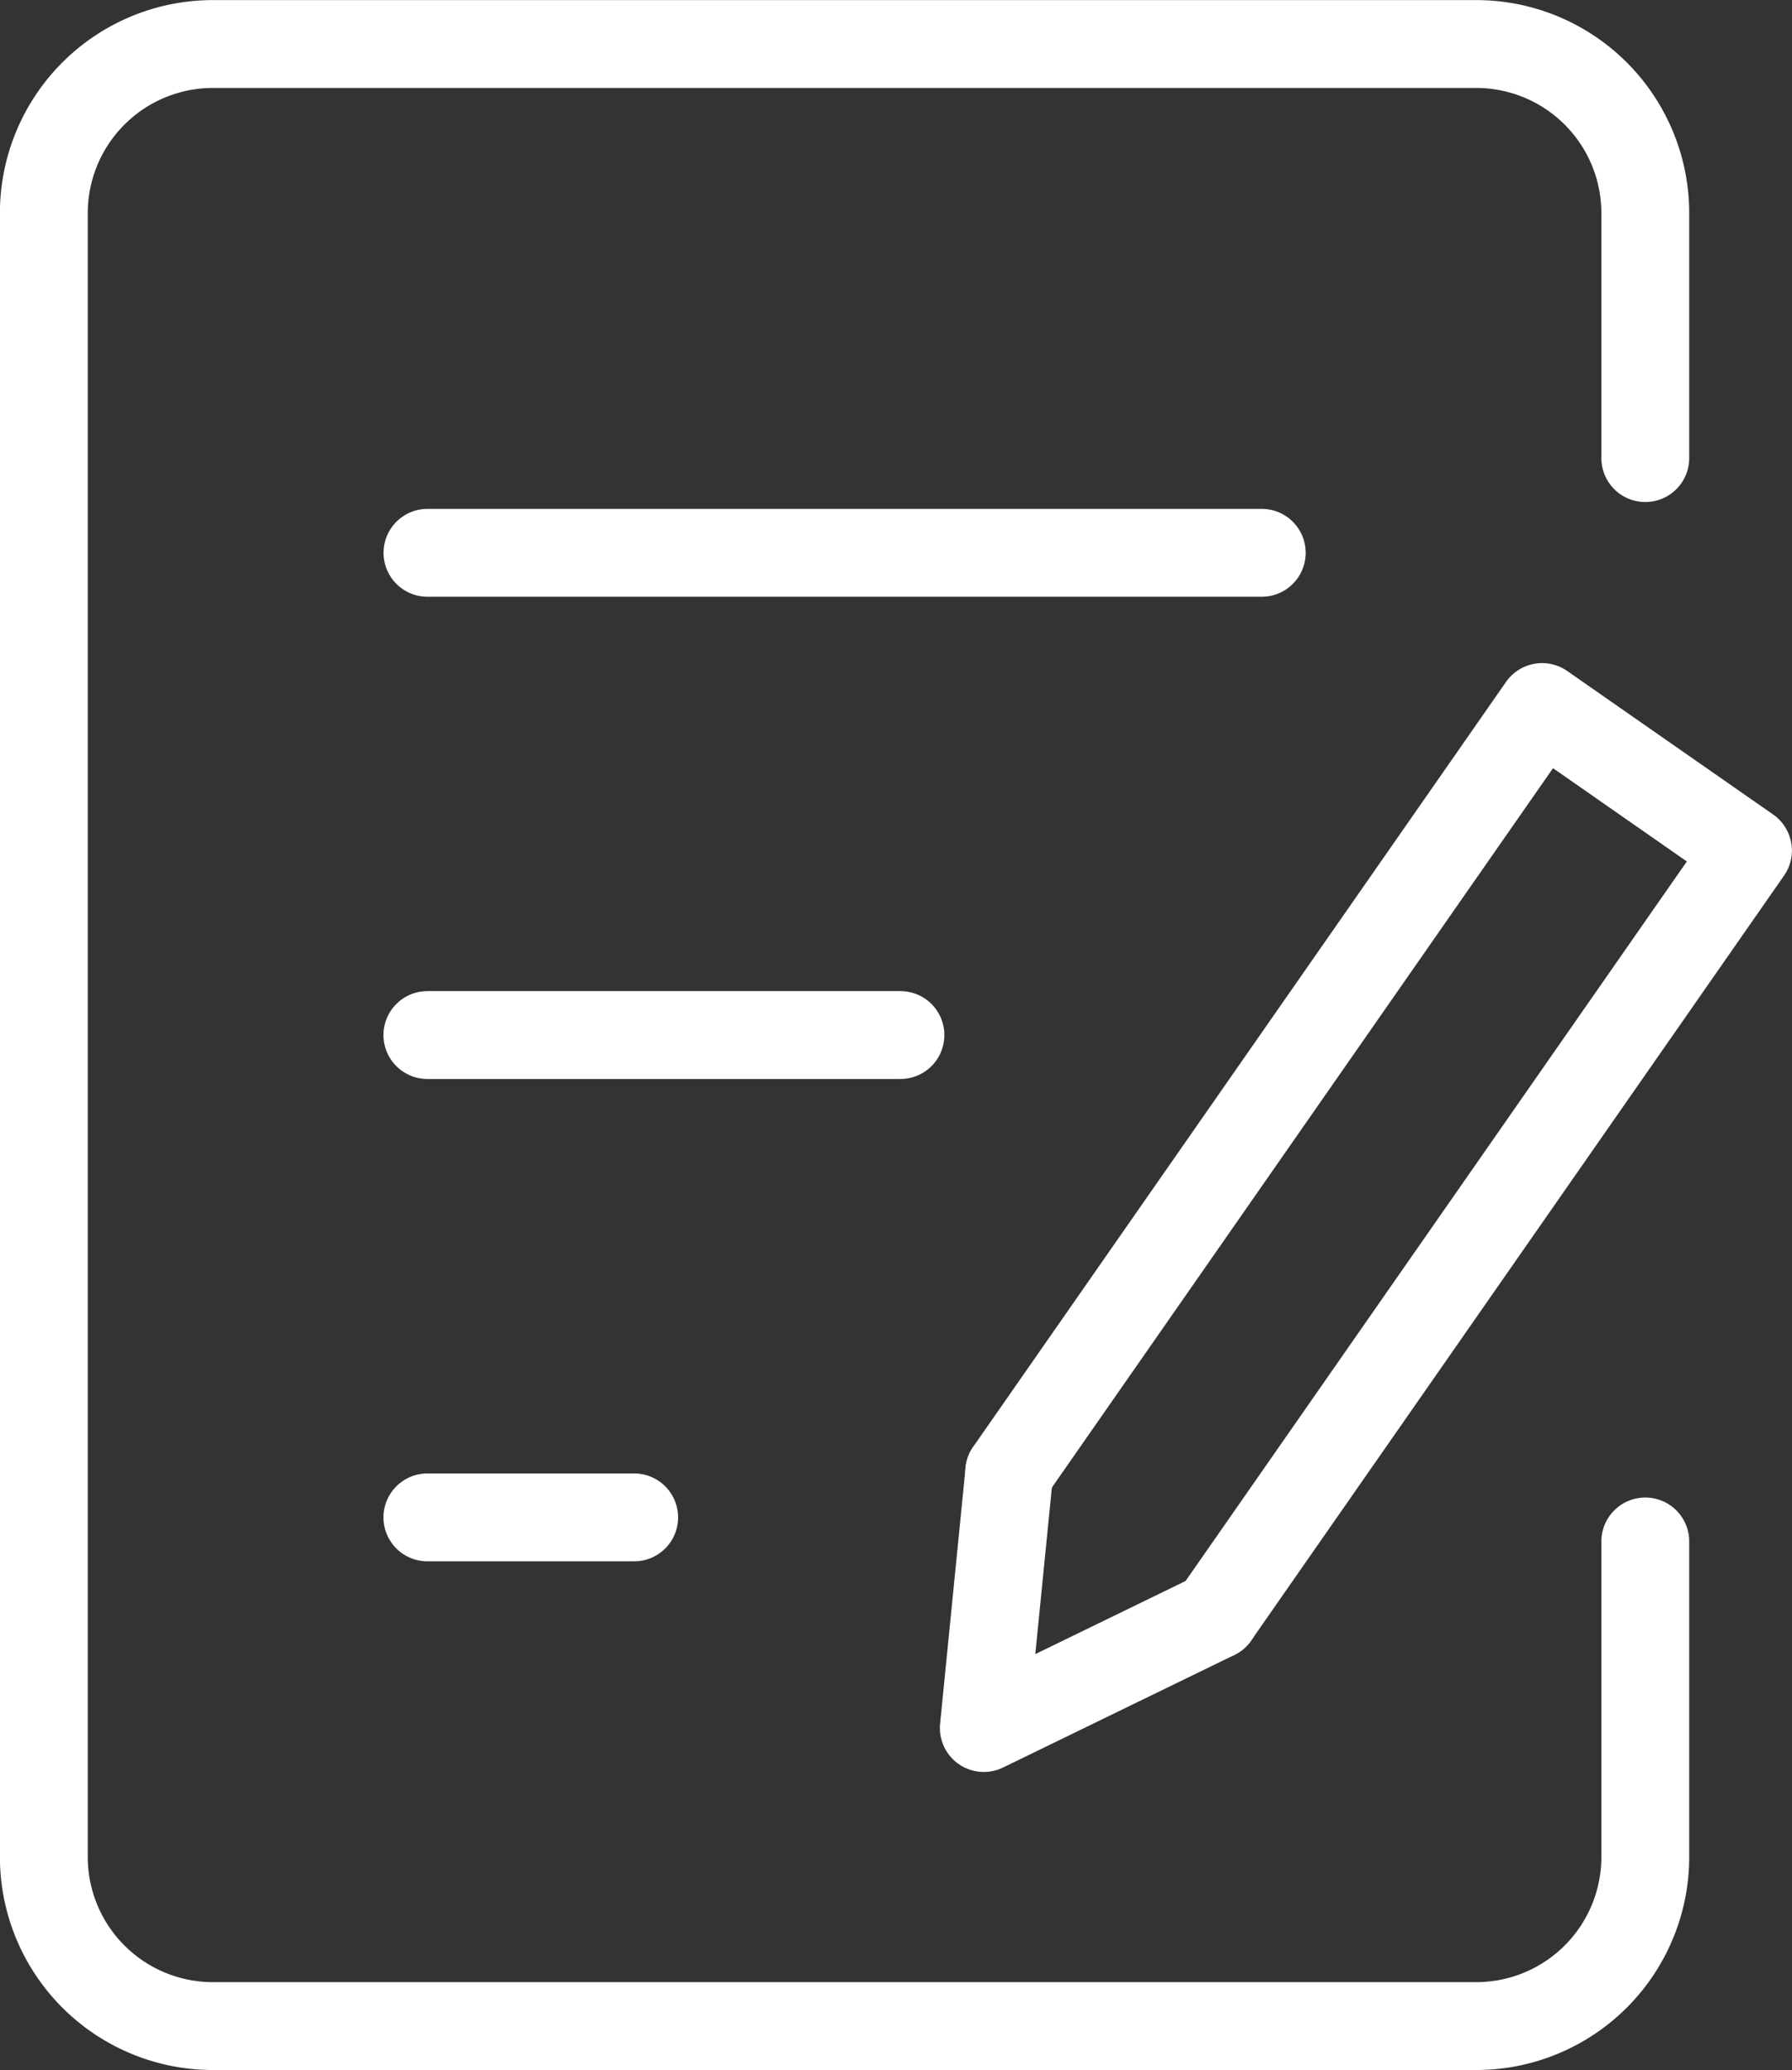 <svg xmlns="http://www.w3.org/2000/svg" width="20.399" height="23.557" viewBox="0 0 20.399 23.557">
  <rect x="0" y="0" width="20.399" height="23.557" fill="#333333" stroke="none"/>
  <g id="Group_8873" data-name="Group 8873" transform="translate(227.118 -72.48)">
    <path id="Path_2407" data-name="Path 2407" d="M-208.389,90.022v3.59a1.925,1.925,0,0,1-1.925,1.925h-14.38a1.925,1.925,0,0,1-1.925-1.925V74.906a1.925,1.925,0,0,1,1.925-1.925h14.38a1.925,1.925,0,0,1,1.925,1.925v2.787" transform="translate(0)" fill="none" stroke="#fff" stroke-linecap="round" stroke-linejoin="round" stroke-width="1"/>
    <line id="Line_215" data-name="Line 215" x2="9.497" transform="translate(-222.252 78.771)" fill="none" stroke="#fff" stroke-linecap="round" stroke-linejoin="round" stroke-width="1"/>
    <line id="Line_216" data-name="Line 216" x2="5.385" transform="translate(-222.253 84.259)" fill="none" stroke="#fff" stroke-linecap="round" stroke-linejoin="round" stroke-width="1"/>
    <line id="Line_217" data-name="Line 217" x2="2.354" transform="translate(-222.253 89.748)" fill="none" stroke="#fff" stroke-linecap="round" stroke-linejoin="round" stroke-width="1"/>
    <g id="Group_8755" data-name="Group 8755" transform="translate(-215.919 80.526)">
      <path id="Path_2408" data-name="Path 2408" d="M-210.561,93.172l6.066-8.705-2.344-1.633-6.066,8.705" transform="translate(213.194 -82.834)" fill="none" stroke="#fff" stroke-linecap="round" stroke-linejoin="round" stroke-width="1"/>
      <path id="Path_2409" data-name="Path 2409" d="M-213.135,98.466l-.29,2.914,2.634-1.281" transform="translate(213.425 -89.761)" fill="none" stroke="#fff" stroke-linecap="round" stroke-linejoin="round" stroke-width="1"/>
    </g>
  </g>
</svg>

